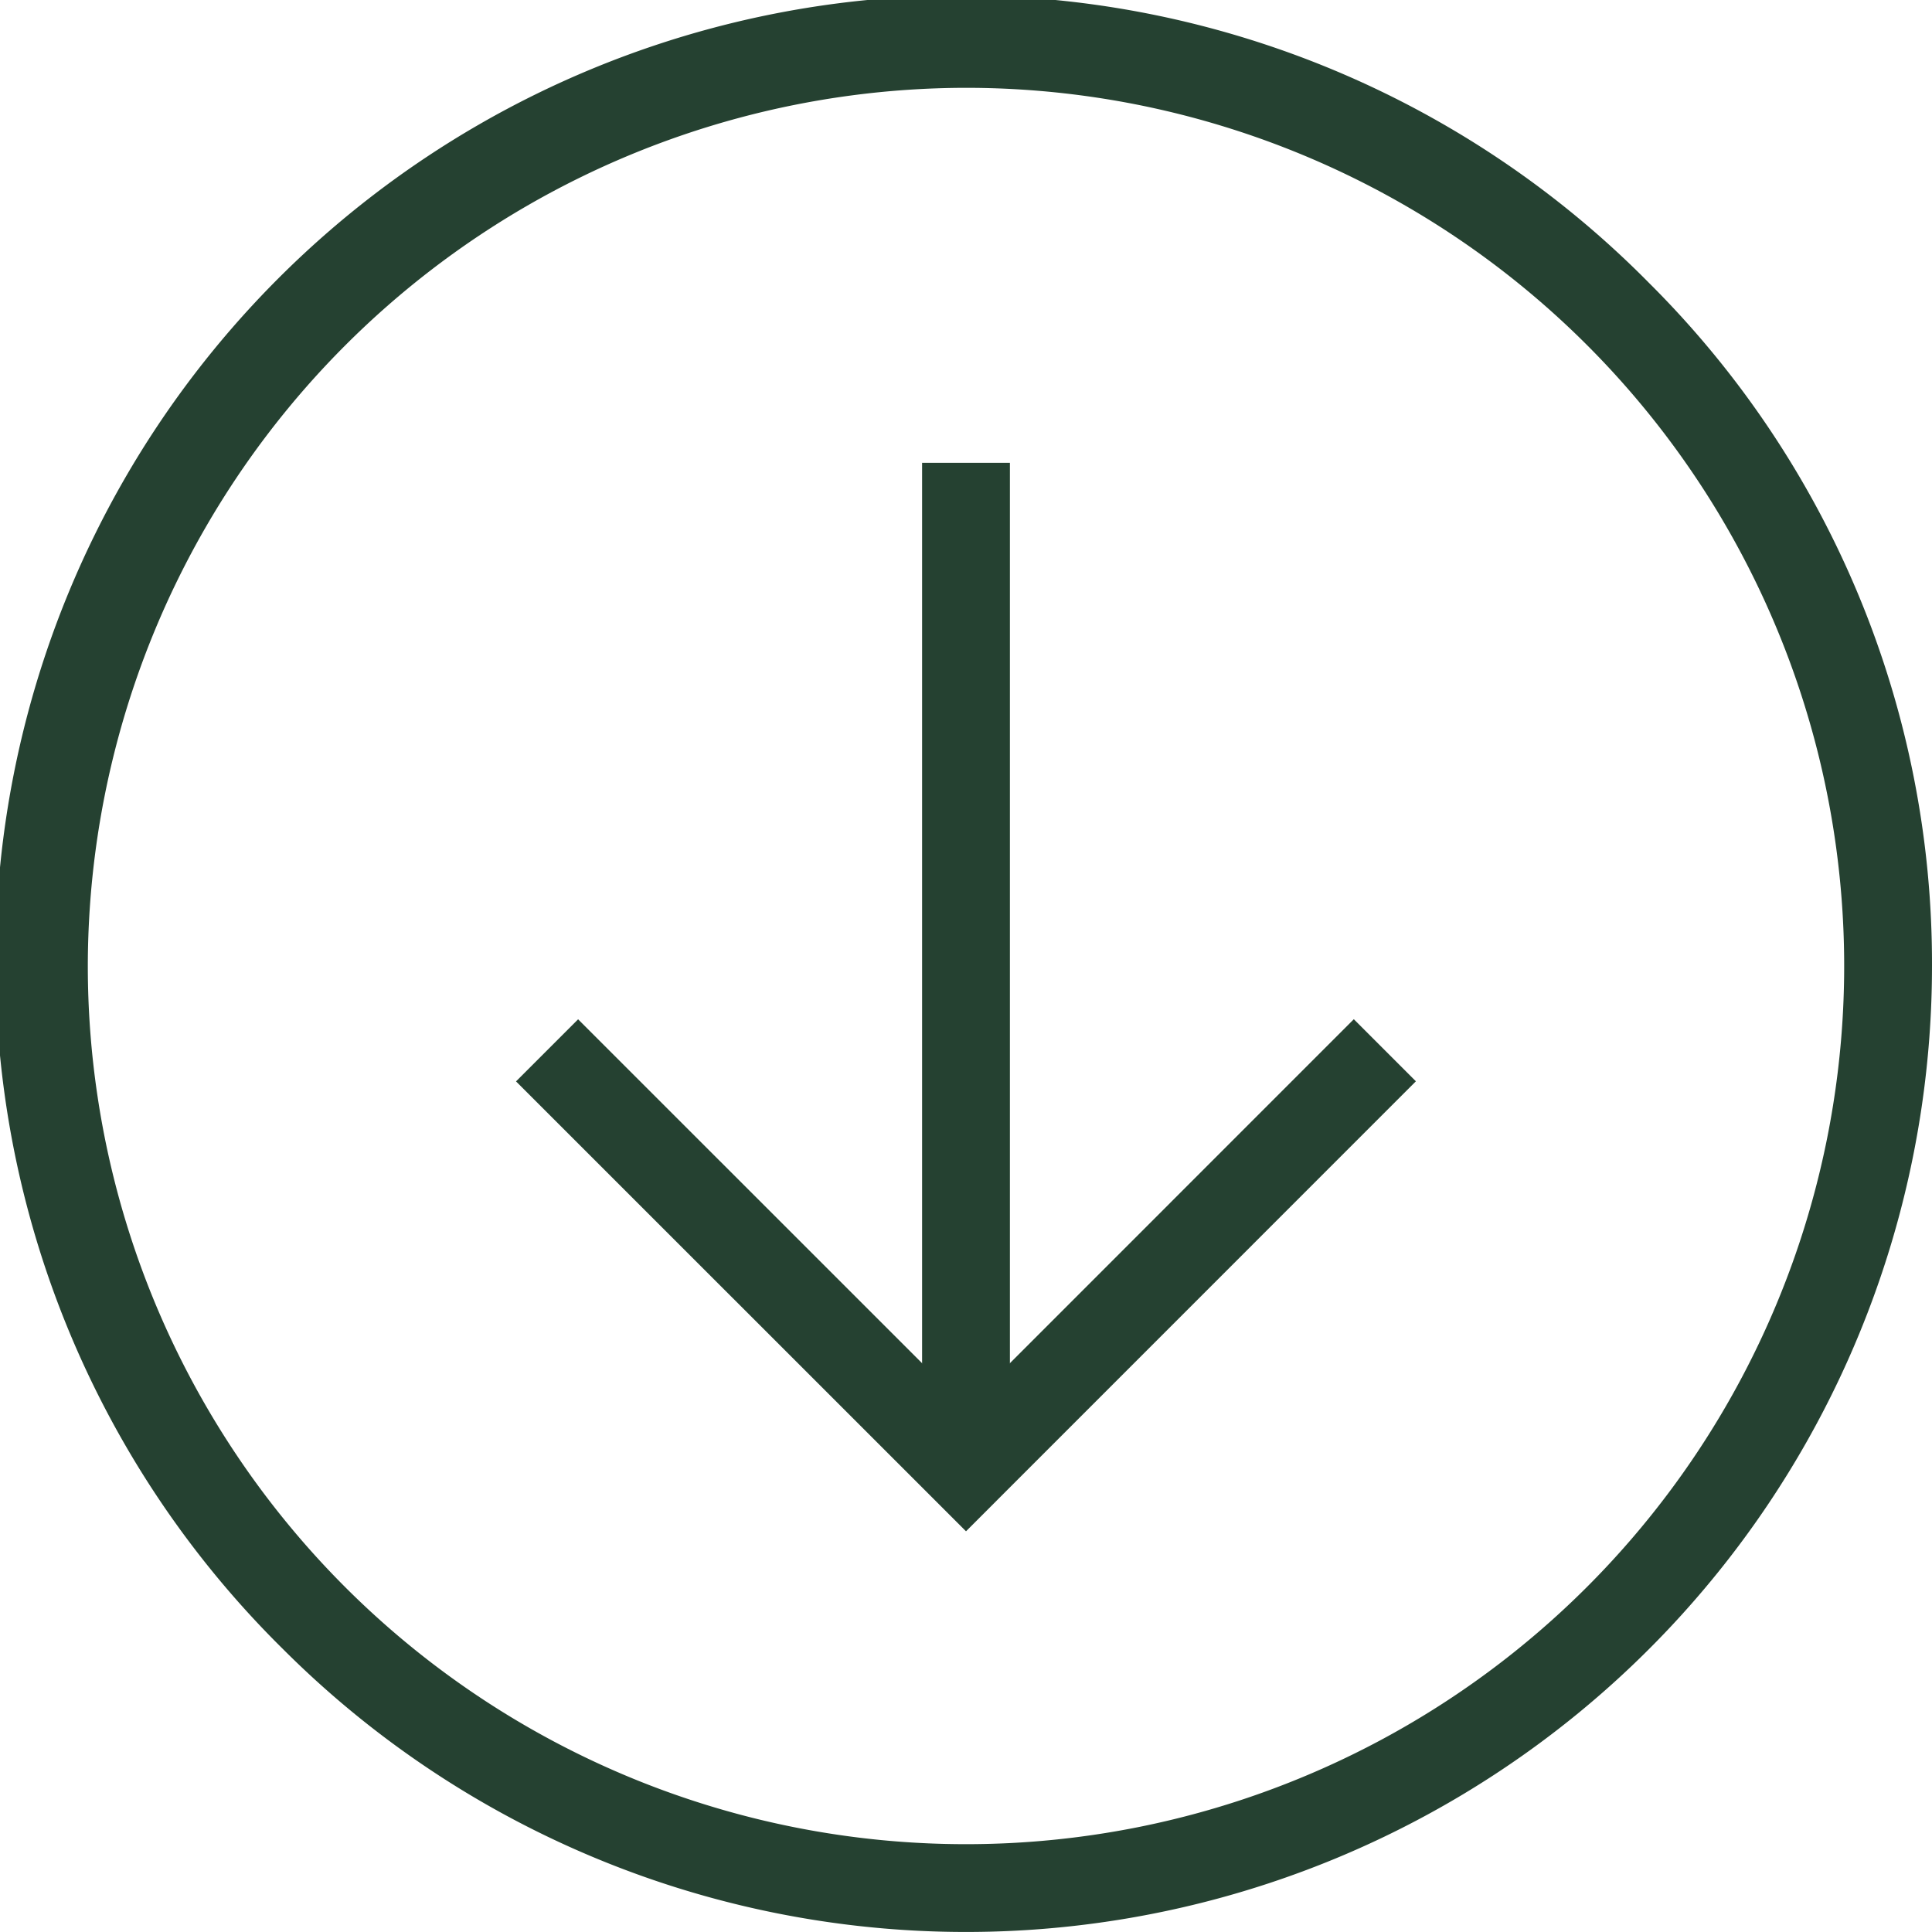 <svg xmlns="http://www.w3.org/2000/svg" width="22" height="22" viewBox="0 0 22 22"><g transform="translate(-1041.5 -1642.5)"><g transform="translate(1064.5 1641.5) rotate(90)"><path d="M10.5-.5a11,11,0,0,1,7.778,18.778A11,11,0,1,1,2.722,2.722,10.928,10.928,0,0,1,10.5-.5Zm0,21a10,10,0,1,0-10-10A10.011,10.011,0,0,0,10.5,20.5Z" transform="translate(1.5 1.5)" fill="#254131"/><path d="M11.46.5H0v-1H11.46Z" transform="translate(6.27 12)" fill="#254131"/><path d="M13.314,17.124l-.707-.707L17.023,12,12.606,7.584l.707-.707L18.437,12Z" fill="#254131"/></g></g></svg>